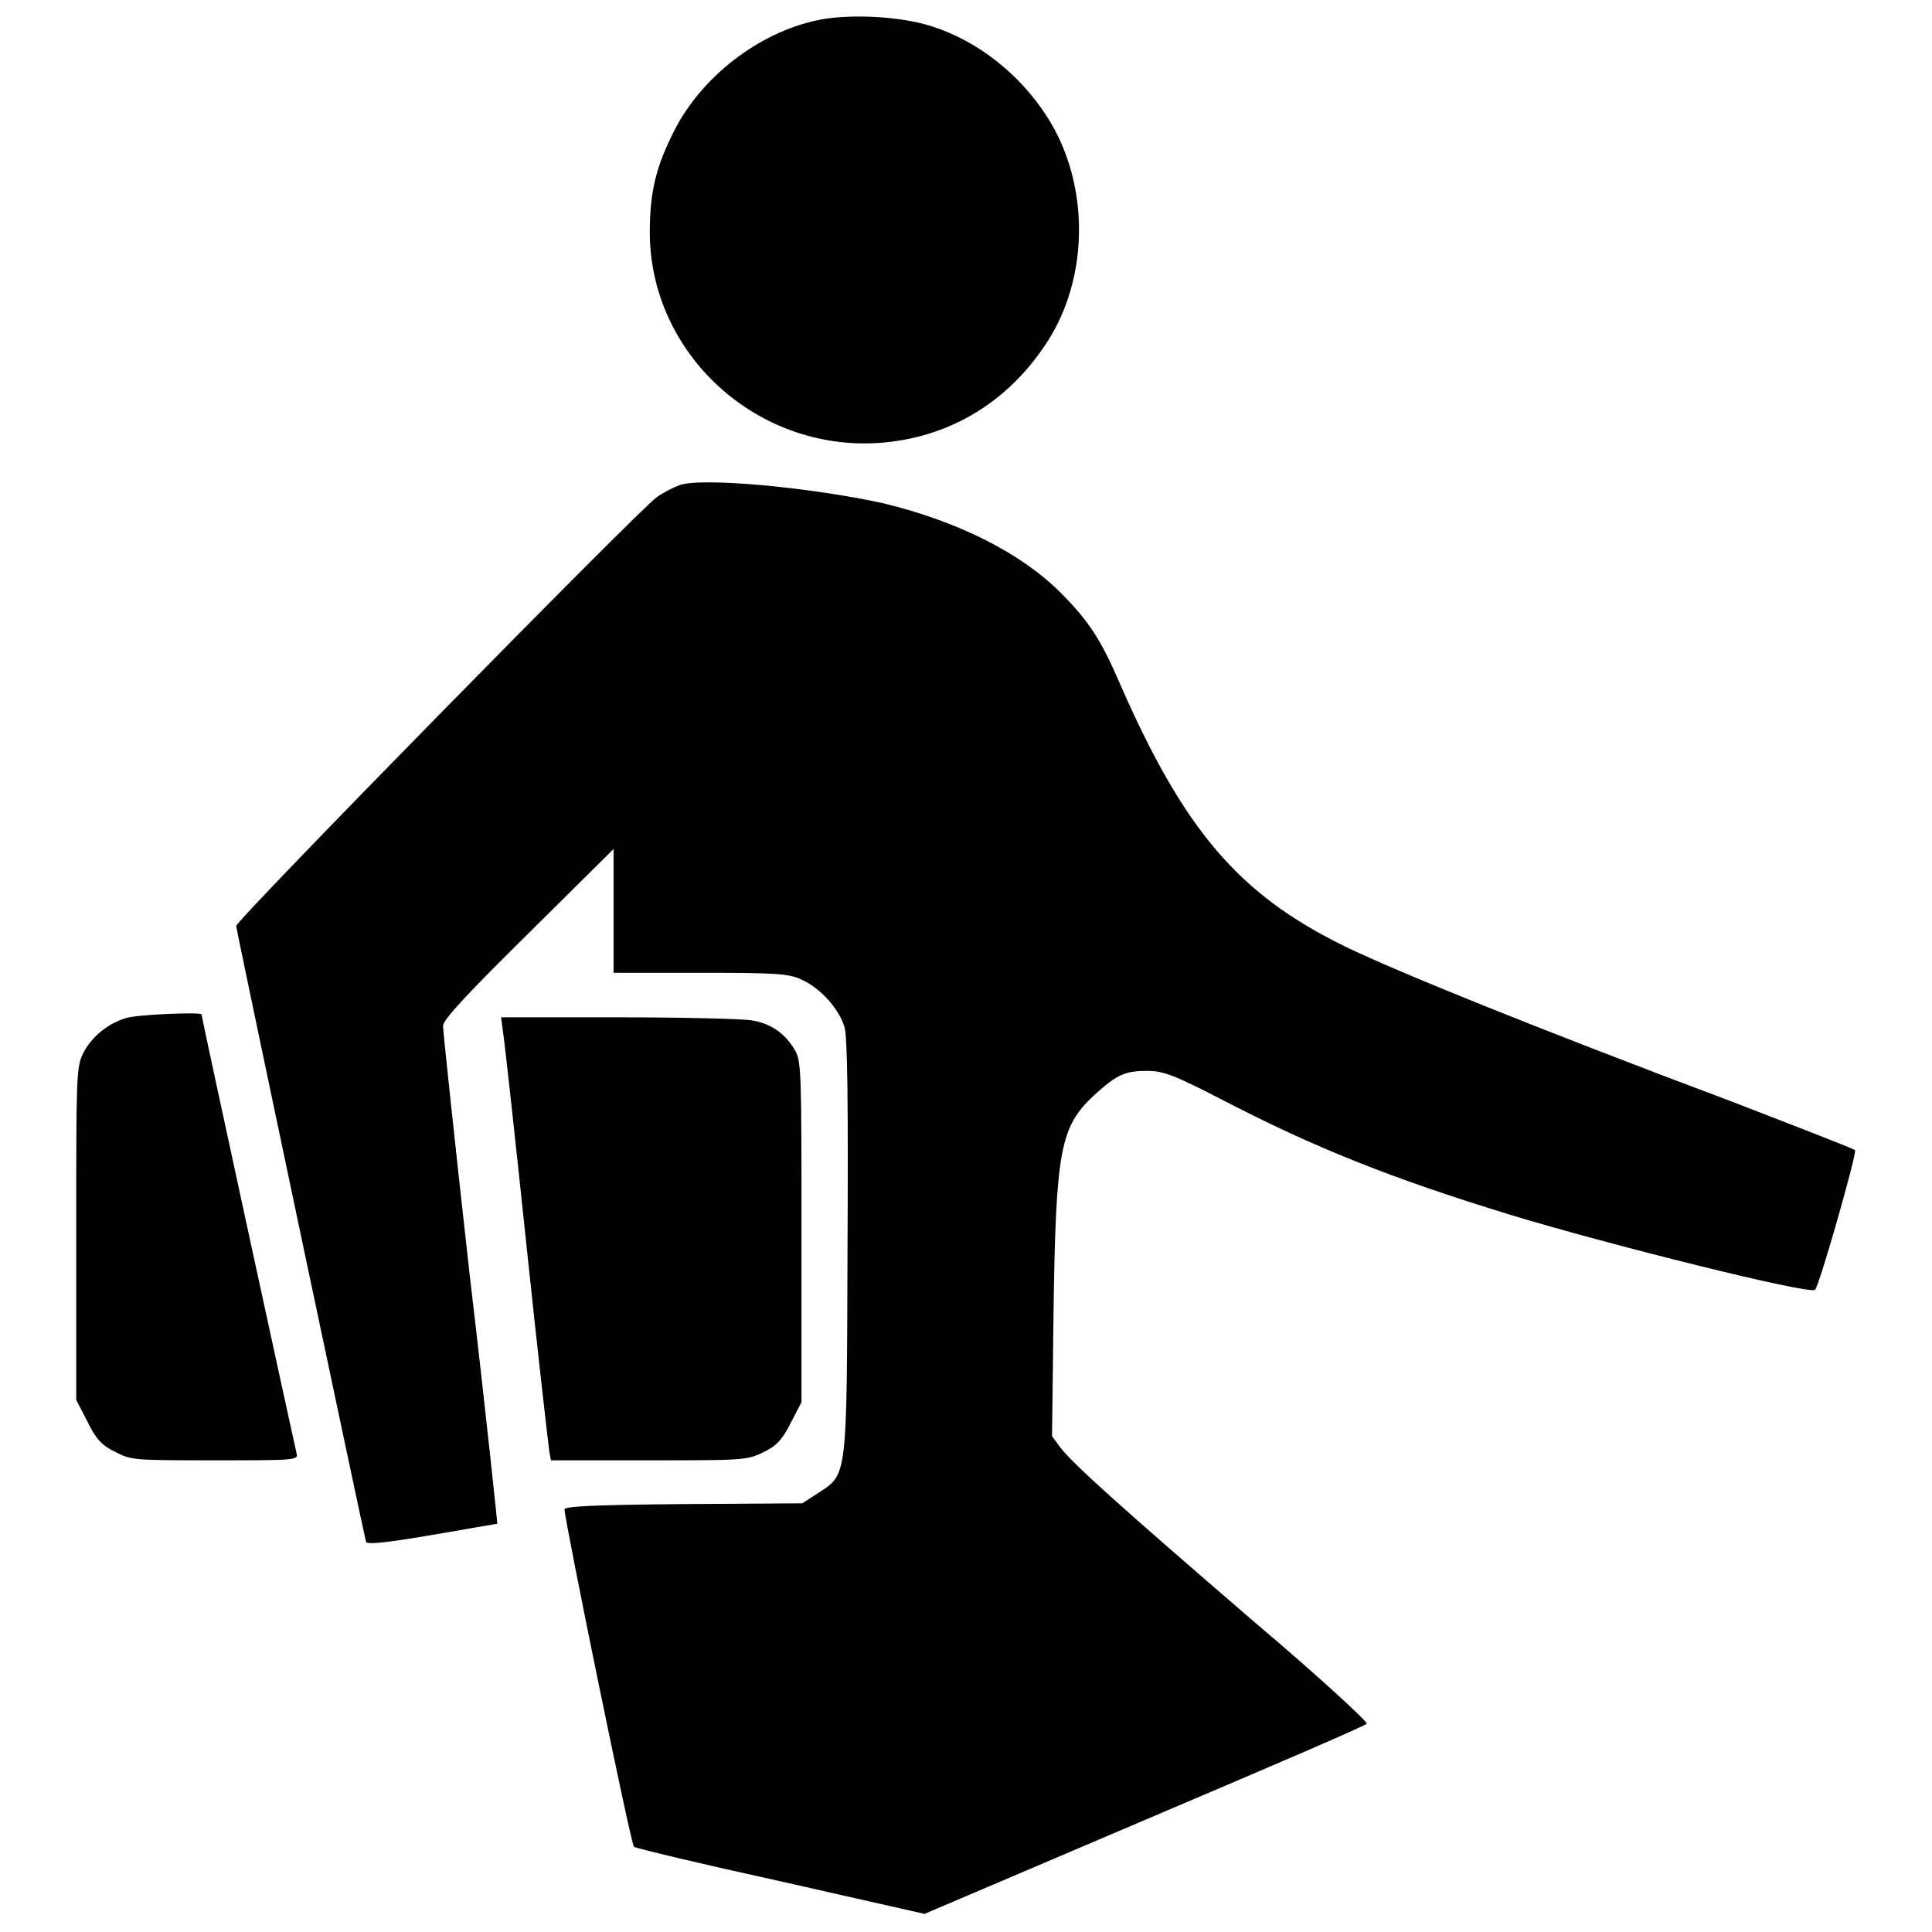 <?xml version="1.0" encoding="utf-8"?>
<!-- Svg Vector Icons : http://www.onlinewebfonts.com/icon -->
<!DOCTYPE svg PUBLIC "-//W3C//DTD SVG 1.1//EN" "http://www.w3.org/Graphics/SVG/1.1/DTD/svg11.dtd">
<svg version="1.1" xmlns="http://www.w3.org/2000/svg" xmlns:xlink="http://www.w3.org/1999/xlink" x="0px" y="0px" viewBox="0 0 256 256" enable-background="new 0 0 256 256" xml:space="preserve">
<g><g><g><path fill="#000000" d="M108.2,2.7c-7.8,1.7-15.2,7.5-18.8,14.5c-2.5,4.9-3.3,8.2-3.3,13.7c0.1,16,14.1,28.8,30.2,27.8c9.3-0.6,17.2-5.3,22.4-13.3c5.7-8.7,5.7-21.2,0-30c-3.6-5.6-9.2-10-15.2-11.9C119.2,2.1,112.3,1.8,108.2,2.7z"/><path fill="#000000" d="M90,64.3c-0.8,0.3-2.2,1-3,1.6c-2.3,1.6-55.8,56.1-55.7,56.8c0.1,1,17,81,17.2,81.6c0.1,0.4,2.8,0.1,8.7-0.9c4.7-0.8,8.6-1.5,8.7-1.5c0-0.1-1.5-14.7-3.6-32.4c-2-17.8-3.6-32.9-3.6-33.6c0.1-0.9,3.5-4.5,11.4-12.3l11.2-11.1v8.2v8.2h11.5c10,0,11.7,0.1,13.4,0.9c2.5,1.1,5,3.9,5.7,6.3c0.4,1.3,0.5,10.4,0.4,29.3c-0.1,30.9,0,29.9-4,32.5l-2,1.3l-15.8,0.1c-11.9,0.1-15.7,0.3-15.7,0.7c0.1,1.9,8.8,44.4,9.2,44.7c0.2,0.2,9,2.3,19.5,4.6l19,4.3l29.1-12.4c16-6.8,29.3-12.5,29.5-12.8c0.2-0.2-6.4-6.3-14.8-13.4c-18-15.5-24.2-21.1-25.8-23.2l-1.1-1.5l0.2-16.4c0.3-21.7,0.9-24.6,5.4-28.8c3-2.7,4-3.2,7-3.2c2.1,0,3.5,0.5,9.7,3.7c12.5,6.5,22.6,10.5,38.2,15.3c13.1,4,40,10.7,40.6,10c0.6-0.6,5.6-18.2,5.3-18.5c-0.2-0.2-7.7-3.1-16.5-6.5c-25.3-9.5-44.1-17.1-51.1-20.5c-14.1-6.9-21.3-15.4-29.8-34.8c-2.5-5.8-4.1-8.3-7.9-12.1c-5.2-5.2-13.5-9.4-23.4-11.8C107.6,64.6,92.9,63.2,90,64.3z"/><path fill="#000000" d="M16.7,134.9c-2.4,0.7-4.6,2.5-5.7,4.7c-0.9,1.8-0.9,3.3-0.9,23.9v22l1.5,2.9c1.1,2.3,2,3.2,3.7,4c2.1,1.1,2.6,1.1,13.2,1.1c10.3,0,11.1,0,10.8-0.9c-0.2-0.8-12.6-57.8-12.6-58.2C26.5,134.1,18.3,134.4,16.7,134.9z"/><path fill="#000000" d="M66.7,137.1c0.2,1.3,1.6,14,3.1,28.3c1.5,14.3,2.9,26.4,3,27l0.2,1.1h13c12.5,0,13,0,15.2-1.1c1.7-0.8,2.5-1.7,3.6-3.9l1.4-2.7l0-22.6c0-21.1,0-22.6-0.9-24.1c-1.3-2.2-3.2-3.5-5.7-3.9c-1.2-0.2-9.1-0.4-17.7-0.4H66.4L66.7,137.1z"/></g></g></g>
</svg>